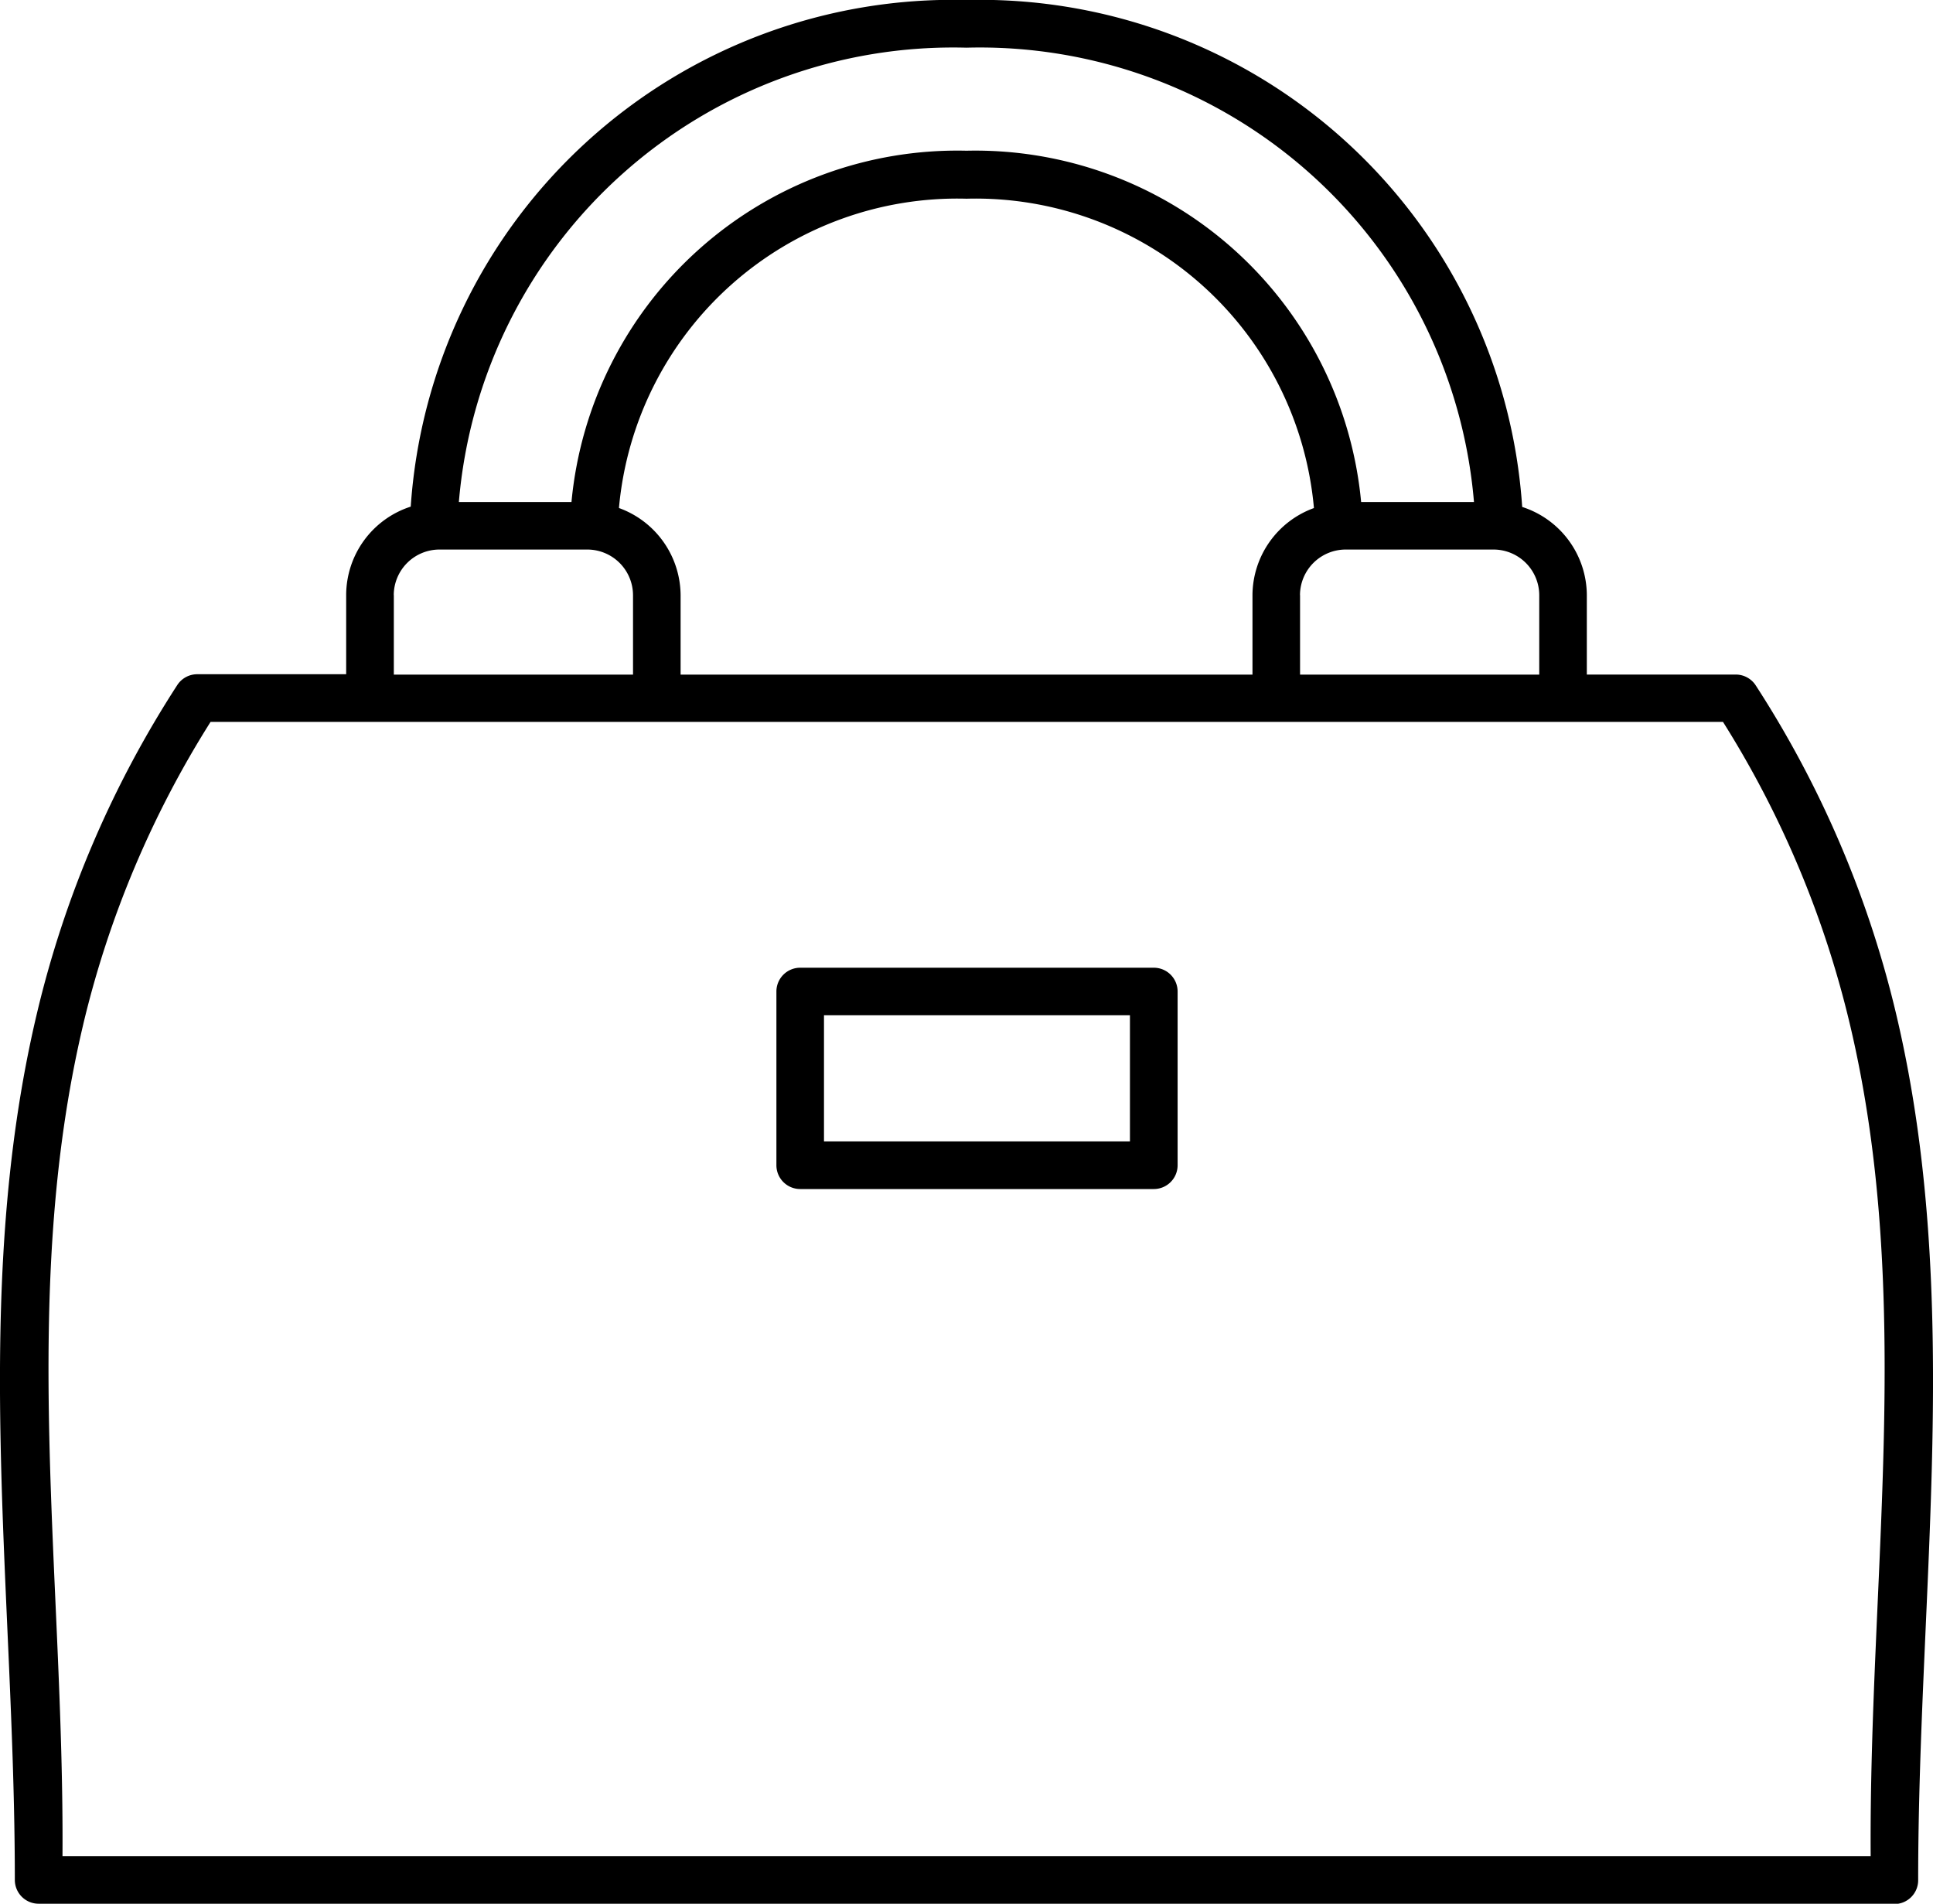 <svg xmlns="http://www.w3.org/2000/svg" width="24.374" height="24" viewBox="0 0 24.374 24"><path id="mg-cat-i-bags" d="M-2668.7-4852a.3.3,0,0,1-.3-.3c0-3.675-.57-7.352.279-10.926a13.211,13.211,0,0,1,1.769-4.137.3.3,0,0,1,.252-.137h1.878v-1a1.174,1.174,0,0,1,.814-1.113A6.853,6.853,0,0,1-2657-4876a6.853,6.853,0,0,1,7.007,6.391,1.174,1.174,0,0,1,.815,1.113v1h1.878a.3.3,0,0,1,.252.137,13.211,13.211,0,0,1,1.769,4.137c.849,3.575.279,7.251.279,10.926a.3.3,0,0,1-.3.3Zm.563-11.087c-.815,3.432-.239,6.959-.262,10.488h22.8c-.023-3.529.553-7.056-.262-10.488a12.61,12.61,0,0,0-1.6-3.812h-19.071A12.61,12.61,0,0,0-2668.137-4863.088Zm15.343-5.408v1h3.016v-1a.577.577,0,0,0-.577-.577h-1.863A.577.577,0,0,0-2652.795-4868.5Zm-8.587-1.1a1.176,1.176,0,0,1,.776,1.1v1h7.211v-1a1.174,1.174,0,0,1,.775-1.1,4.284,4.284,0,0,0-4.381-3.9A4.284,4.284,0,0,0-2661.382-4869.6Zm-2.84,1.1v1h3.016v-1a.577.577,0,0,0-.577-.577h-1.863A.577.577,0,0,0-2664.222-4868.5Zm12.2-1.176h1.42a6.254,6.254,0,0,0-6.4-5.728,6.255,6.255,0,0,0-6.4,5.728h1.42A4.887,4.887,0,0,1-2657-4874.1,4.887,4.887,0,0,1-2652.024-4869.672Zm-7.076,8.661a.3.3,0,0,1-.3-.3v-2.19a.3.3,0,0,1,.3-.3h4.459a.3.3,0,0,1,.3.3v2.19a.3.3,0,0,1-.3.3Zm.3-.6h3.858v-1.591h-3.858Z" transform="translate(2669.187 4876)"></path></svg>